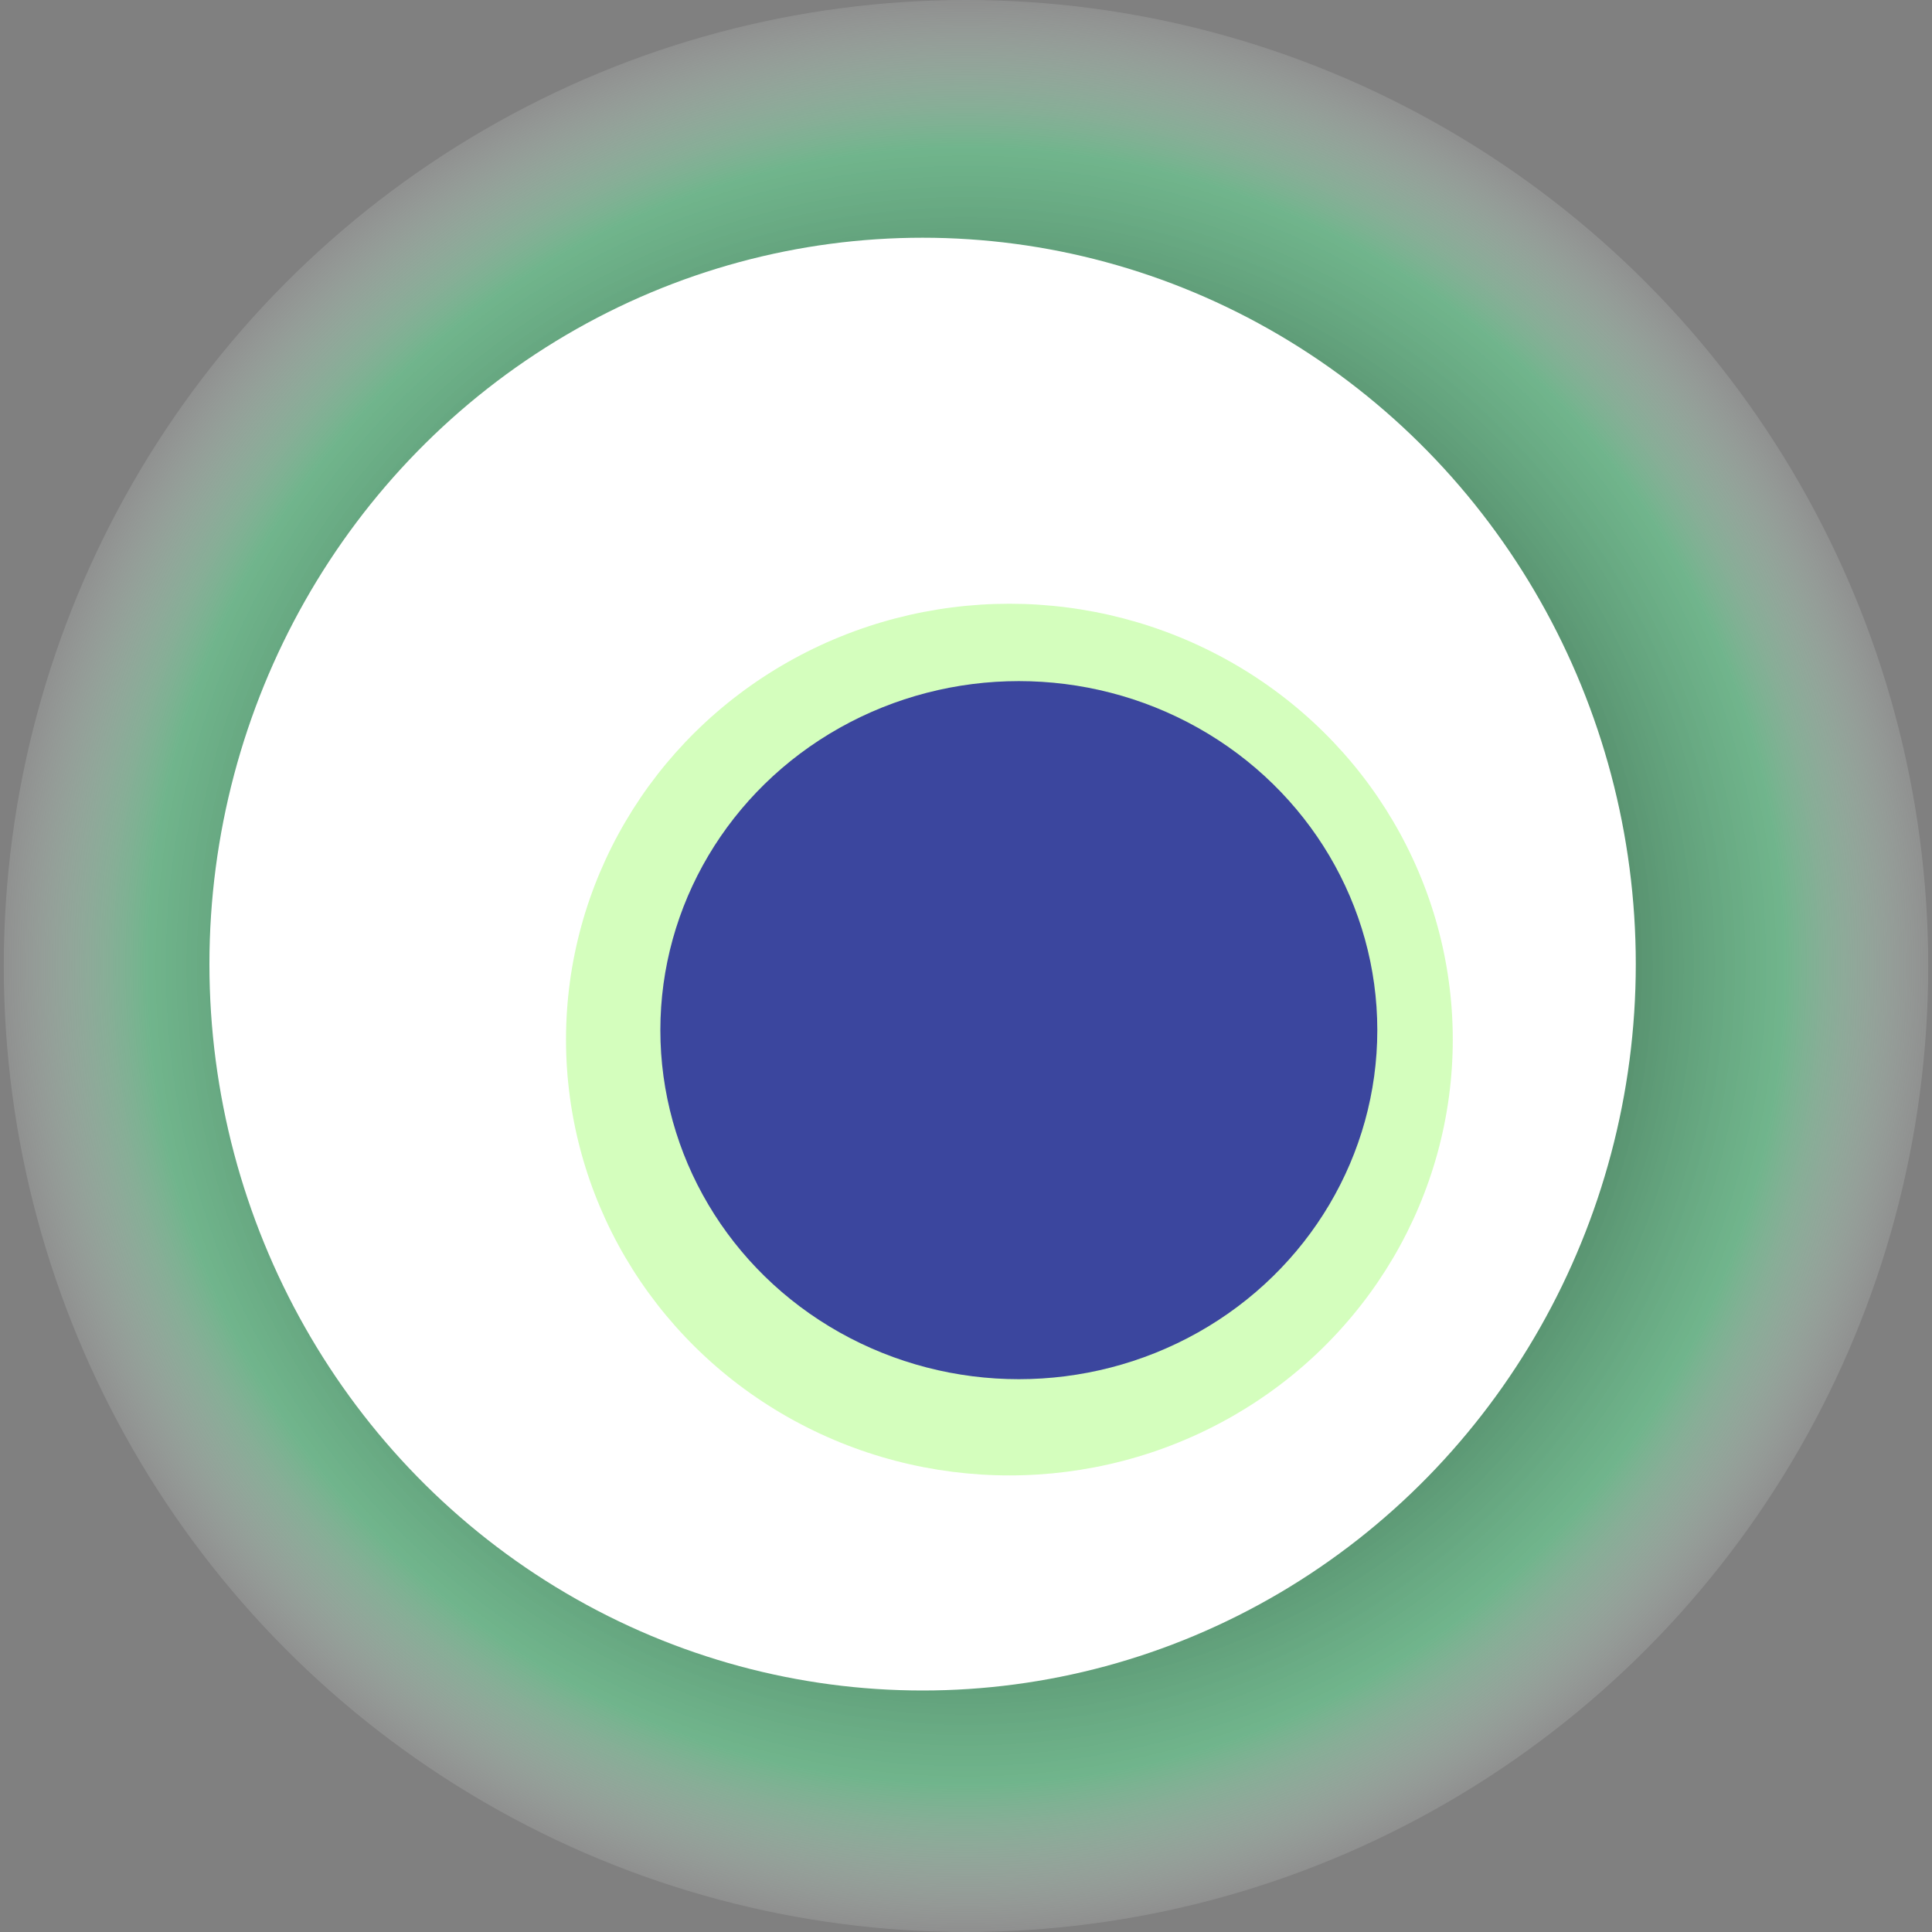 <svg width="1024" height="1024" xmlns="http://www.w3.org/2000/svg"><rect width="100%" height="100%" fill="#808080" stroke="none"/><g><title>0x70850885537eac231440d8391aabe8dddf094561</title><ellipse ry="512" rx="510" cy="512" cx="512" fill="url(#e_1_g)"/><ellipse ry="385" rx="378" cy="511" cx="489" fill="#FFF"/><ellipse ry="231" rx="235" cy="551" cx="535" fill="rgba(148,252,90,0.4)"/><ellipse ry="185" rx="190" cy="546" cx="540" fill="rgba(22, 24, 150, 0.8)"/><animateTransform attributeName="transform" begin="0s" dur="20s" type="rotate" from="0 512 512" to="360 512 512" repeatCount="indefinite"/><defs><radialGradient id="e_1_g"><stop offset="30%" stop-color="#000"/><stop offset="84%" stop-color="rgba(102,216,148,0.6)"/><stop offset="100%" stop-color="rgba(255,255,255,0.1)"/></radialGradient></defs></g></svg>